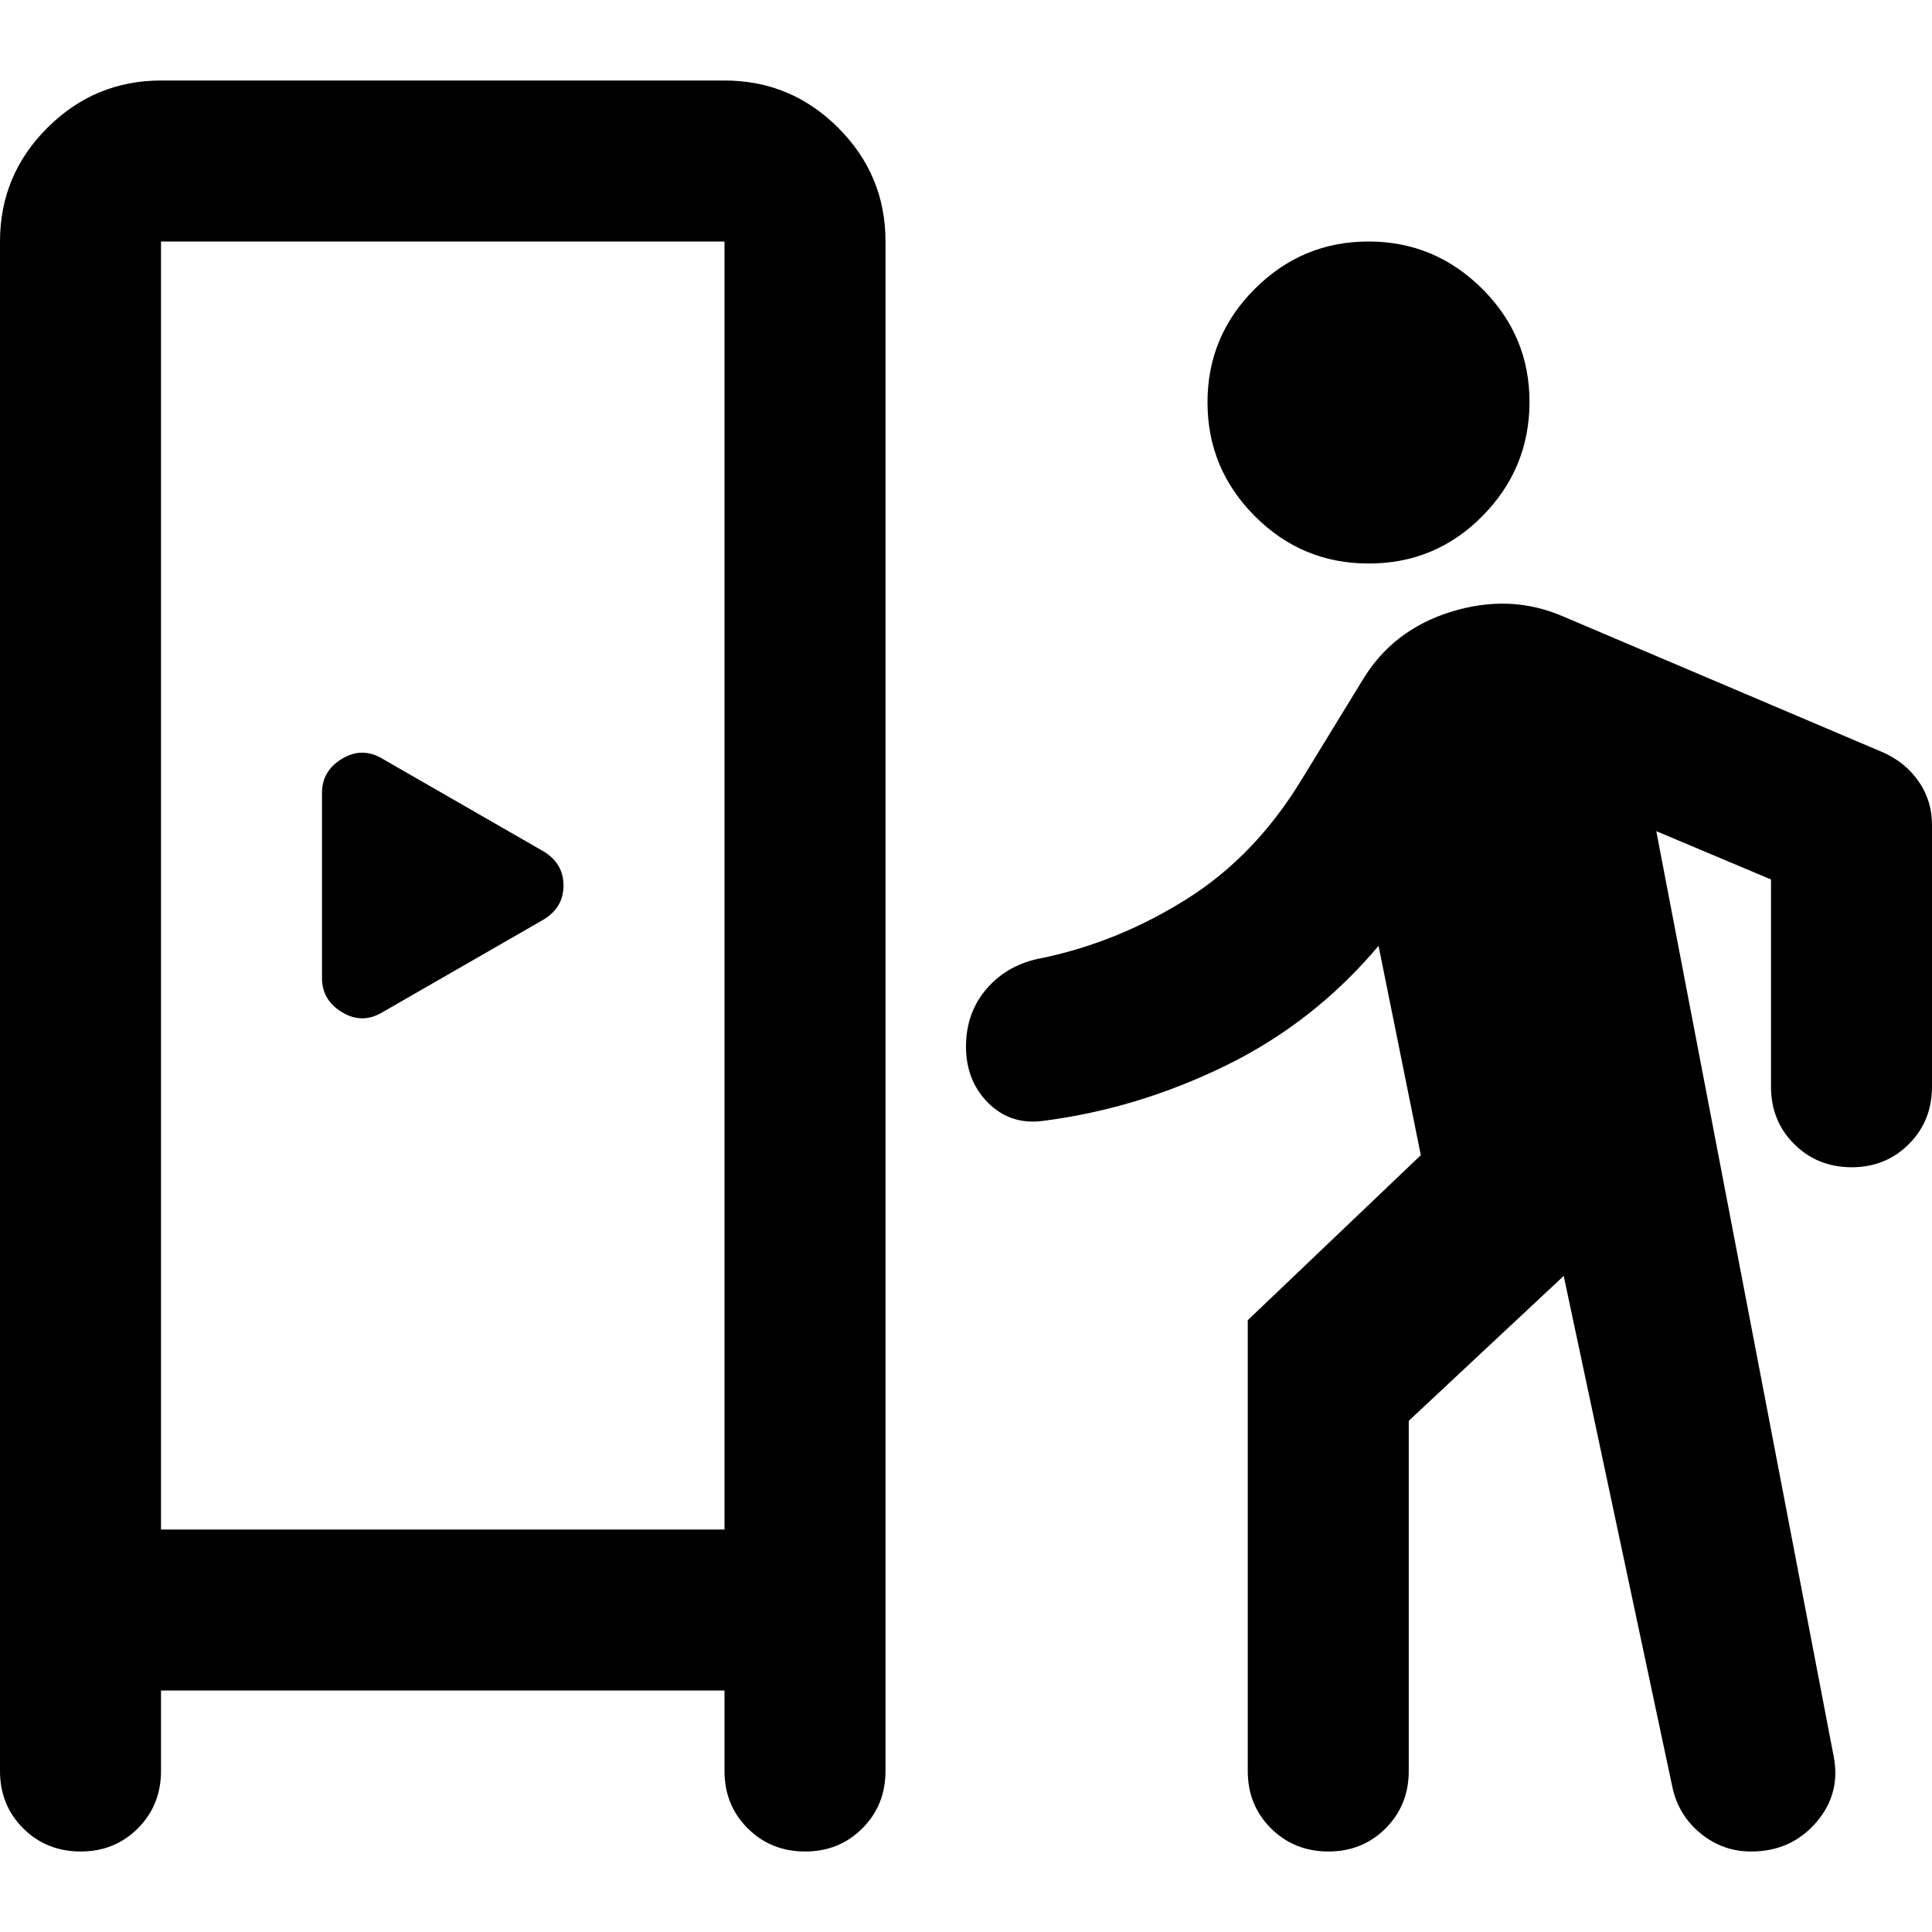 <?xml version="1.0" encoding="utf-8"?>
<!-- Generator: www.svgicons.com -->
<svg xmlns="http://www.w3.org/2000/svg" width="800" height="800" viewBox="0 0 24 24">
<path fill="currentColor" d="M2 21v1q0 .425-.288.713T1 23t-.712-.288T0 22V3q0-.825.588-1.412T2 1h7q.825 0 1.413.588T11 3v19q0 .425-.288.713T10 23t-.712-.288T9 22v-1zm17.425-5.15l-1.925 1.8V22q0 .425-.288.713T16.5 23t-.712-.288T15.5 22v-5.6l2.15-2.05l-.525-2.6q-.8.95-1.9 1.488t-2.275.687q-.4.05-.675-.225T12 13t.263-.725t.687-.375q.95-.2 1.8-.737t1.425-1.488l.75-1.225q.375-.625 1.1-.85t1.375.05l4 1.7q.275.125.438.363t.162.537v3.25q0 .425-.288.713T23 14.5t-.712-.288T22 13.5v-2.575l-1.425-.6l2.2 11.475q.1.475-.213.838T21.75 23q-.35 0-.625-.225t-.35-.575zM2 19h7V3H2zm2.75-6.425l2-1.15Q7 11.275 7 11t-.25-.425l-2-1.15q-.25-.15-.5 0T4 9.85v2.3q0 .275.25.425t.5 0M17 7q-.825 0-1.412-.588T15 5t.588-1.412T17 3t1.413.588T19 5t-.587 1.413T17 7M2 19h7z"/>
</svg>